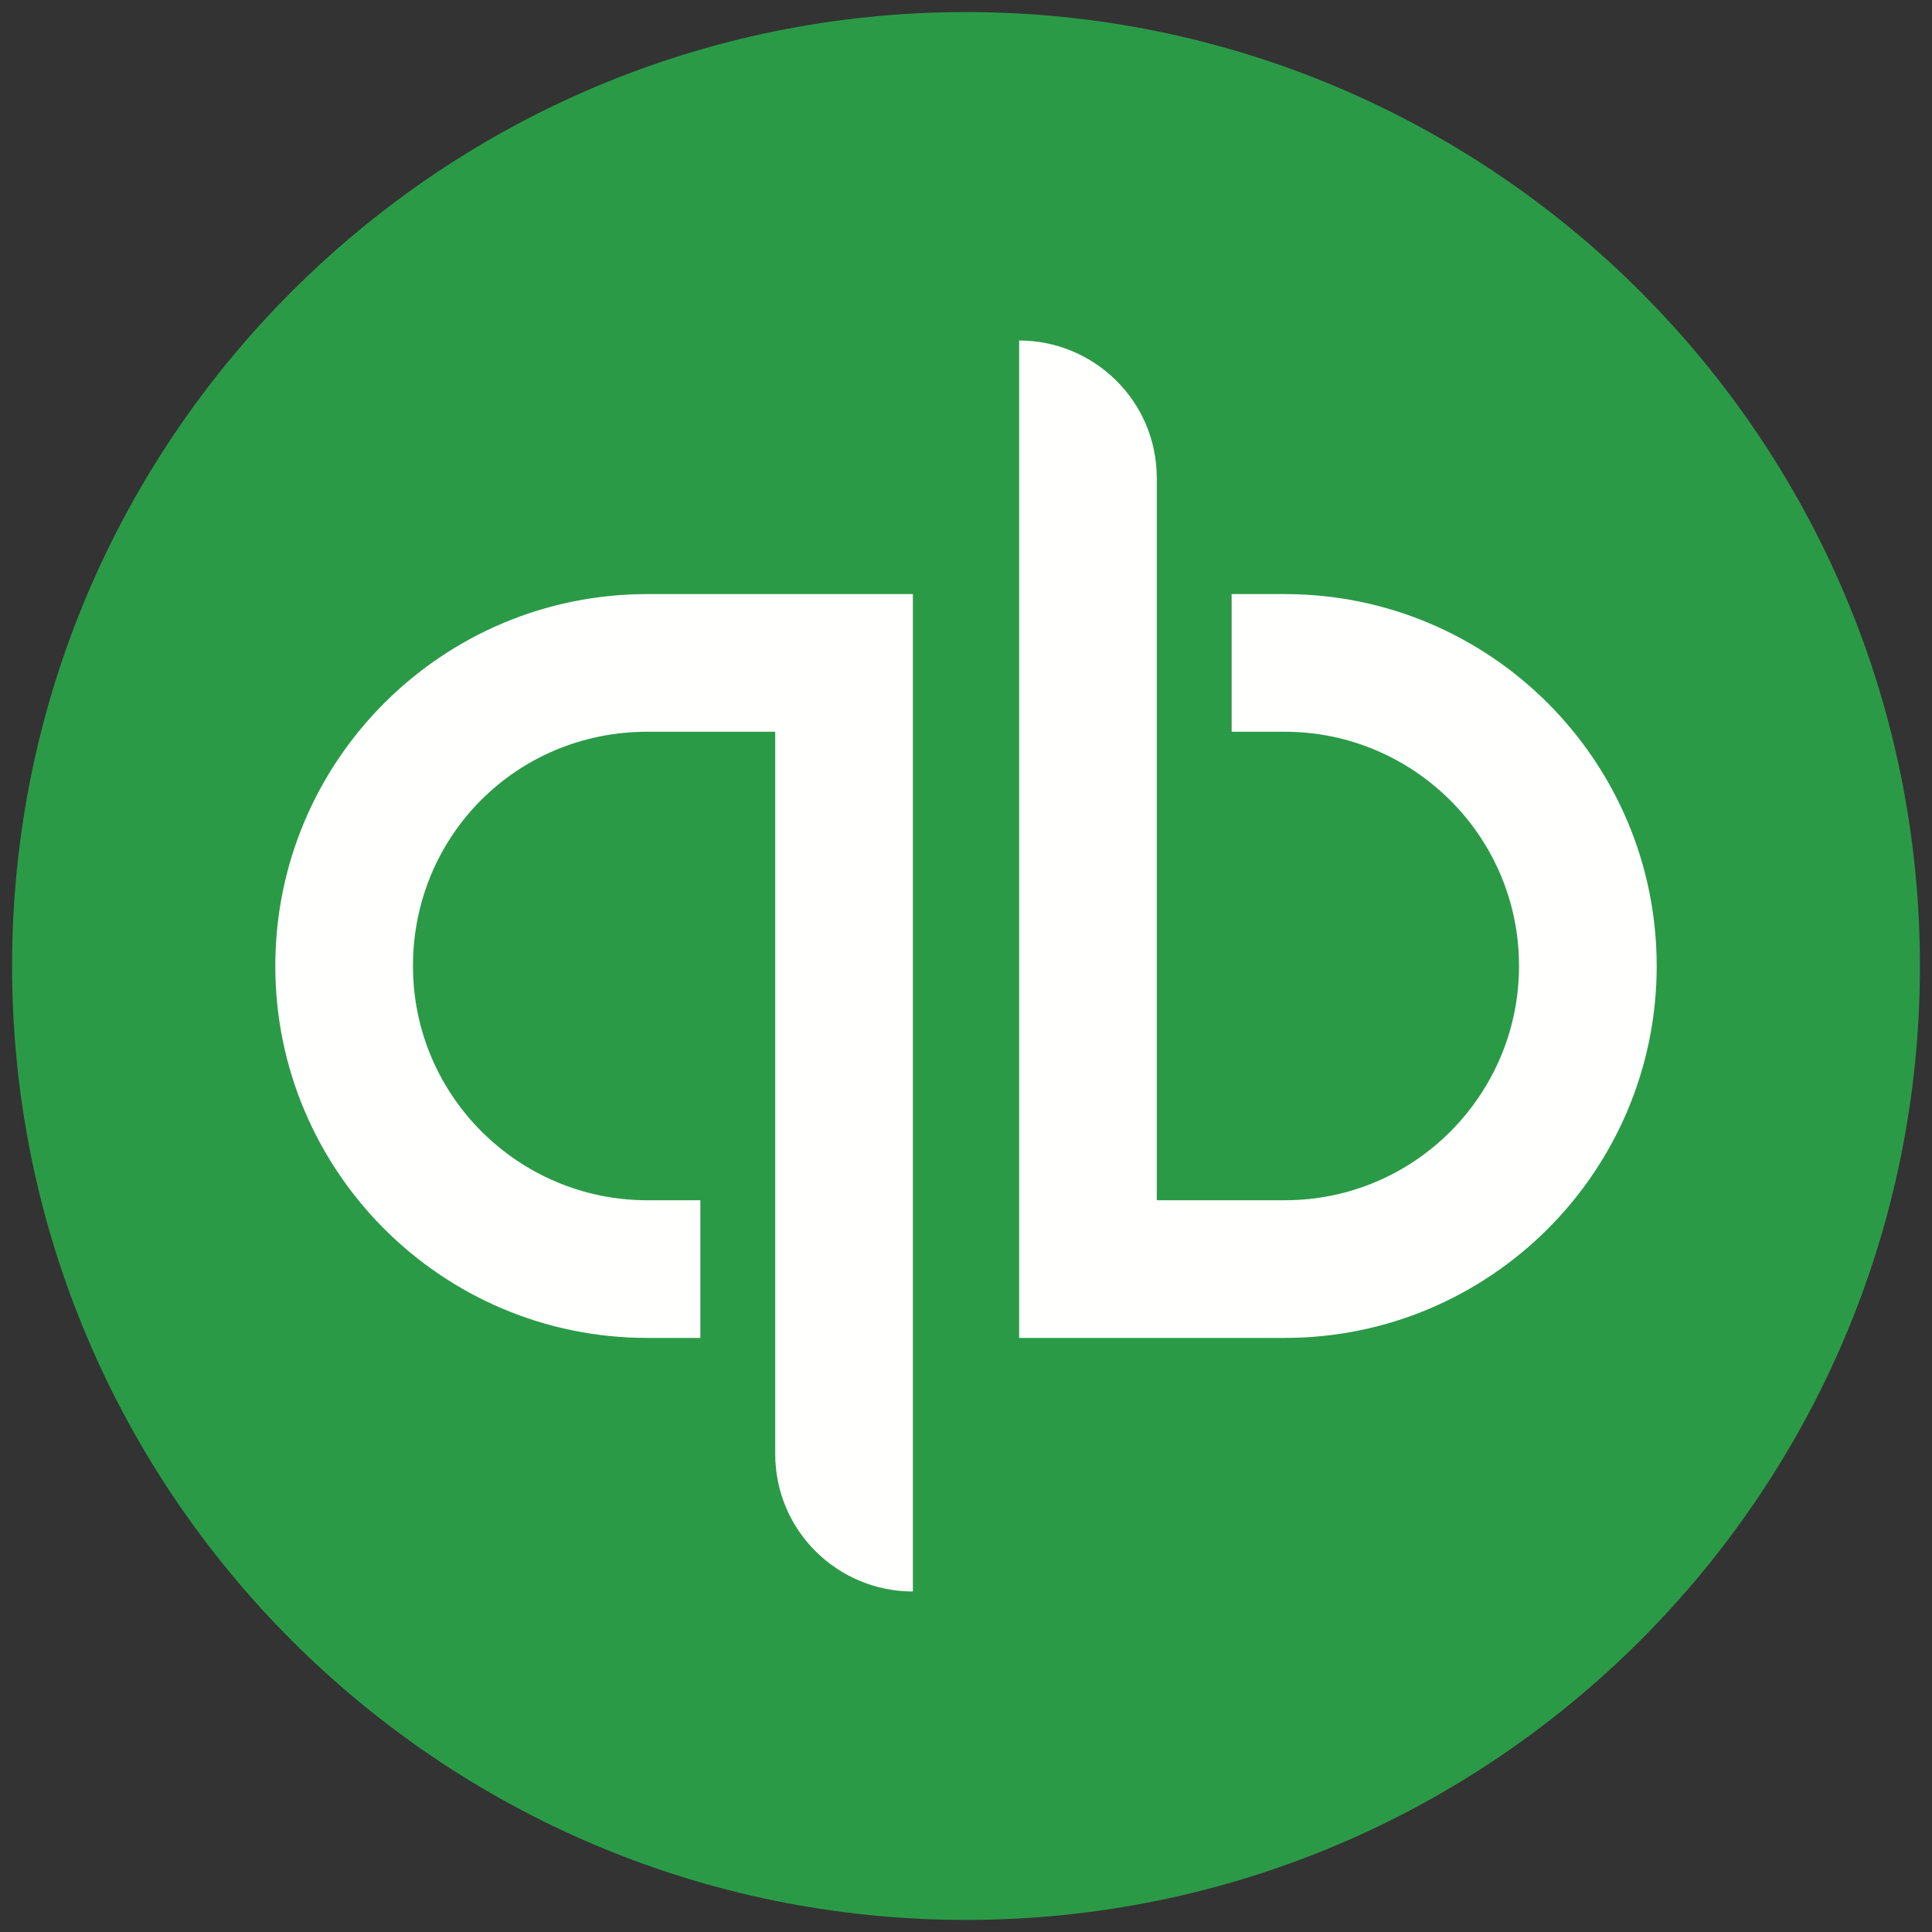 <?xml version="1.0" encoding="utf-8"?>
<!-- Generator: Adobe Illustrator 24.3.0, SVG Export Plug-In . SVG Version: 6.00 Build 0)  -->
<svg version="1.1" id="Layer_1" xmlns="http://www.w3.org/2000/svg" xmlns:xlink="http://www.w3.org/1999/xlink" x="0px" y="0px"
	 viewBox="0 0 80 80" style="enable-background:new 0 0 80 80;" xml:space="preserve">
<rect x="0" y="0" width="80" height="80" fill="#333333" stroke="none"/>
<style type="text/css">
	.st0{fill-rule:evenodd;clip-rule:evenodd;fill:#2B9A47;}
	.st1{fill-rule:evenodd;clip-rule:evenodd;fill:#FFFFFE;}
</style>
<g id="Page-1">
	<g id="QB_64x64" transform="translate(-2, -2)">
		<path id="Fill-2" class="st0" d="M2.5,42C2.5,20.2,20.2,2.5,42,2.5S81.5,20.2,81.5,42S63.8,81.5,42,81.5S2.5,63.8,2.5,42"/>
		<path id="Fill-3" class="st1" d="M55.2,26.6H53v5.7h2.2c5.3,0,9.7,4.3,9.7,9.7c0,5.3-4.3,9.7-9.7,9.7h-5.3c0,0,0-29.3,0-29.9
			c0-3.2-2.6-5.7-5.7-5.7v41.3c0,0,5.9,0,11,0c8.5,0,15.4-6.9,15.4-15.4C70.6,33.5,63.7,26.6,55.2,26.6z M13.4,42
			c0,8.5,6.9,15.4,15.4,15.4H31v-5.7h-2.2c-5.3,0-9.7-4.3-9.7-9.7s4.3-9.7,9.7-9.7h5.3c0,0,0,29.3,0,29.9c0,3.2,2.6,5.7,5.7,5.7
			V26.6c0,0-5.9,0-11,0C20.3,26.6,13.4,33.5,13.4,42z"/>
	</g>
</g>
</svg>
